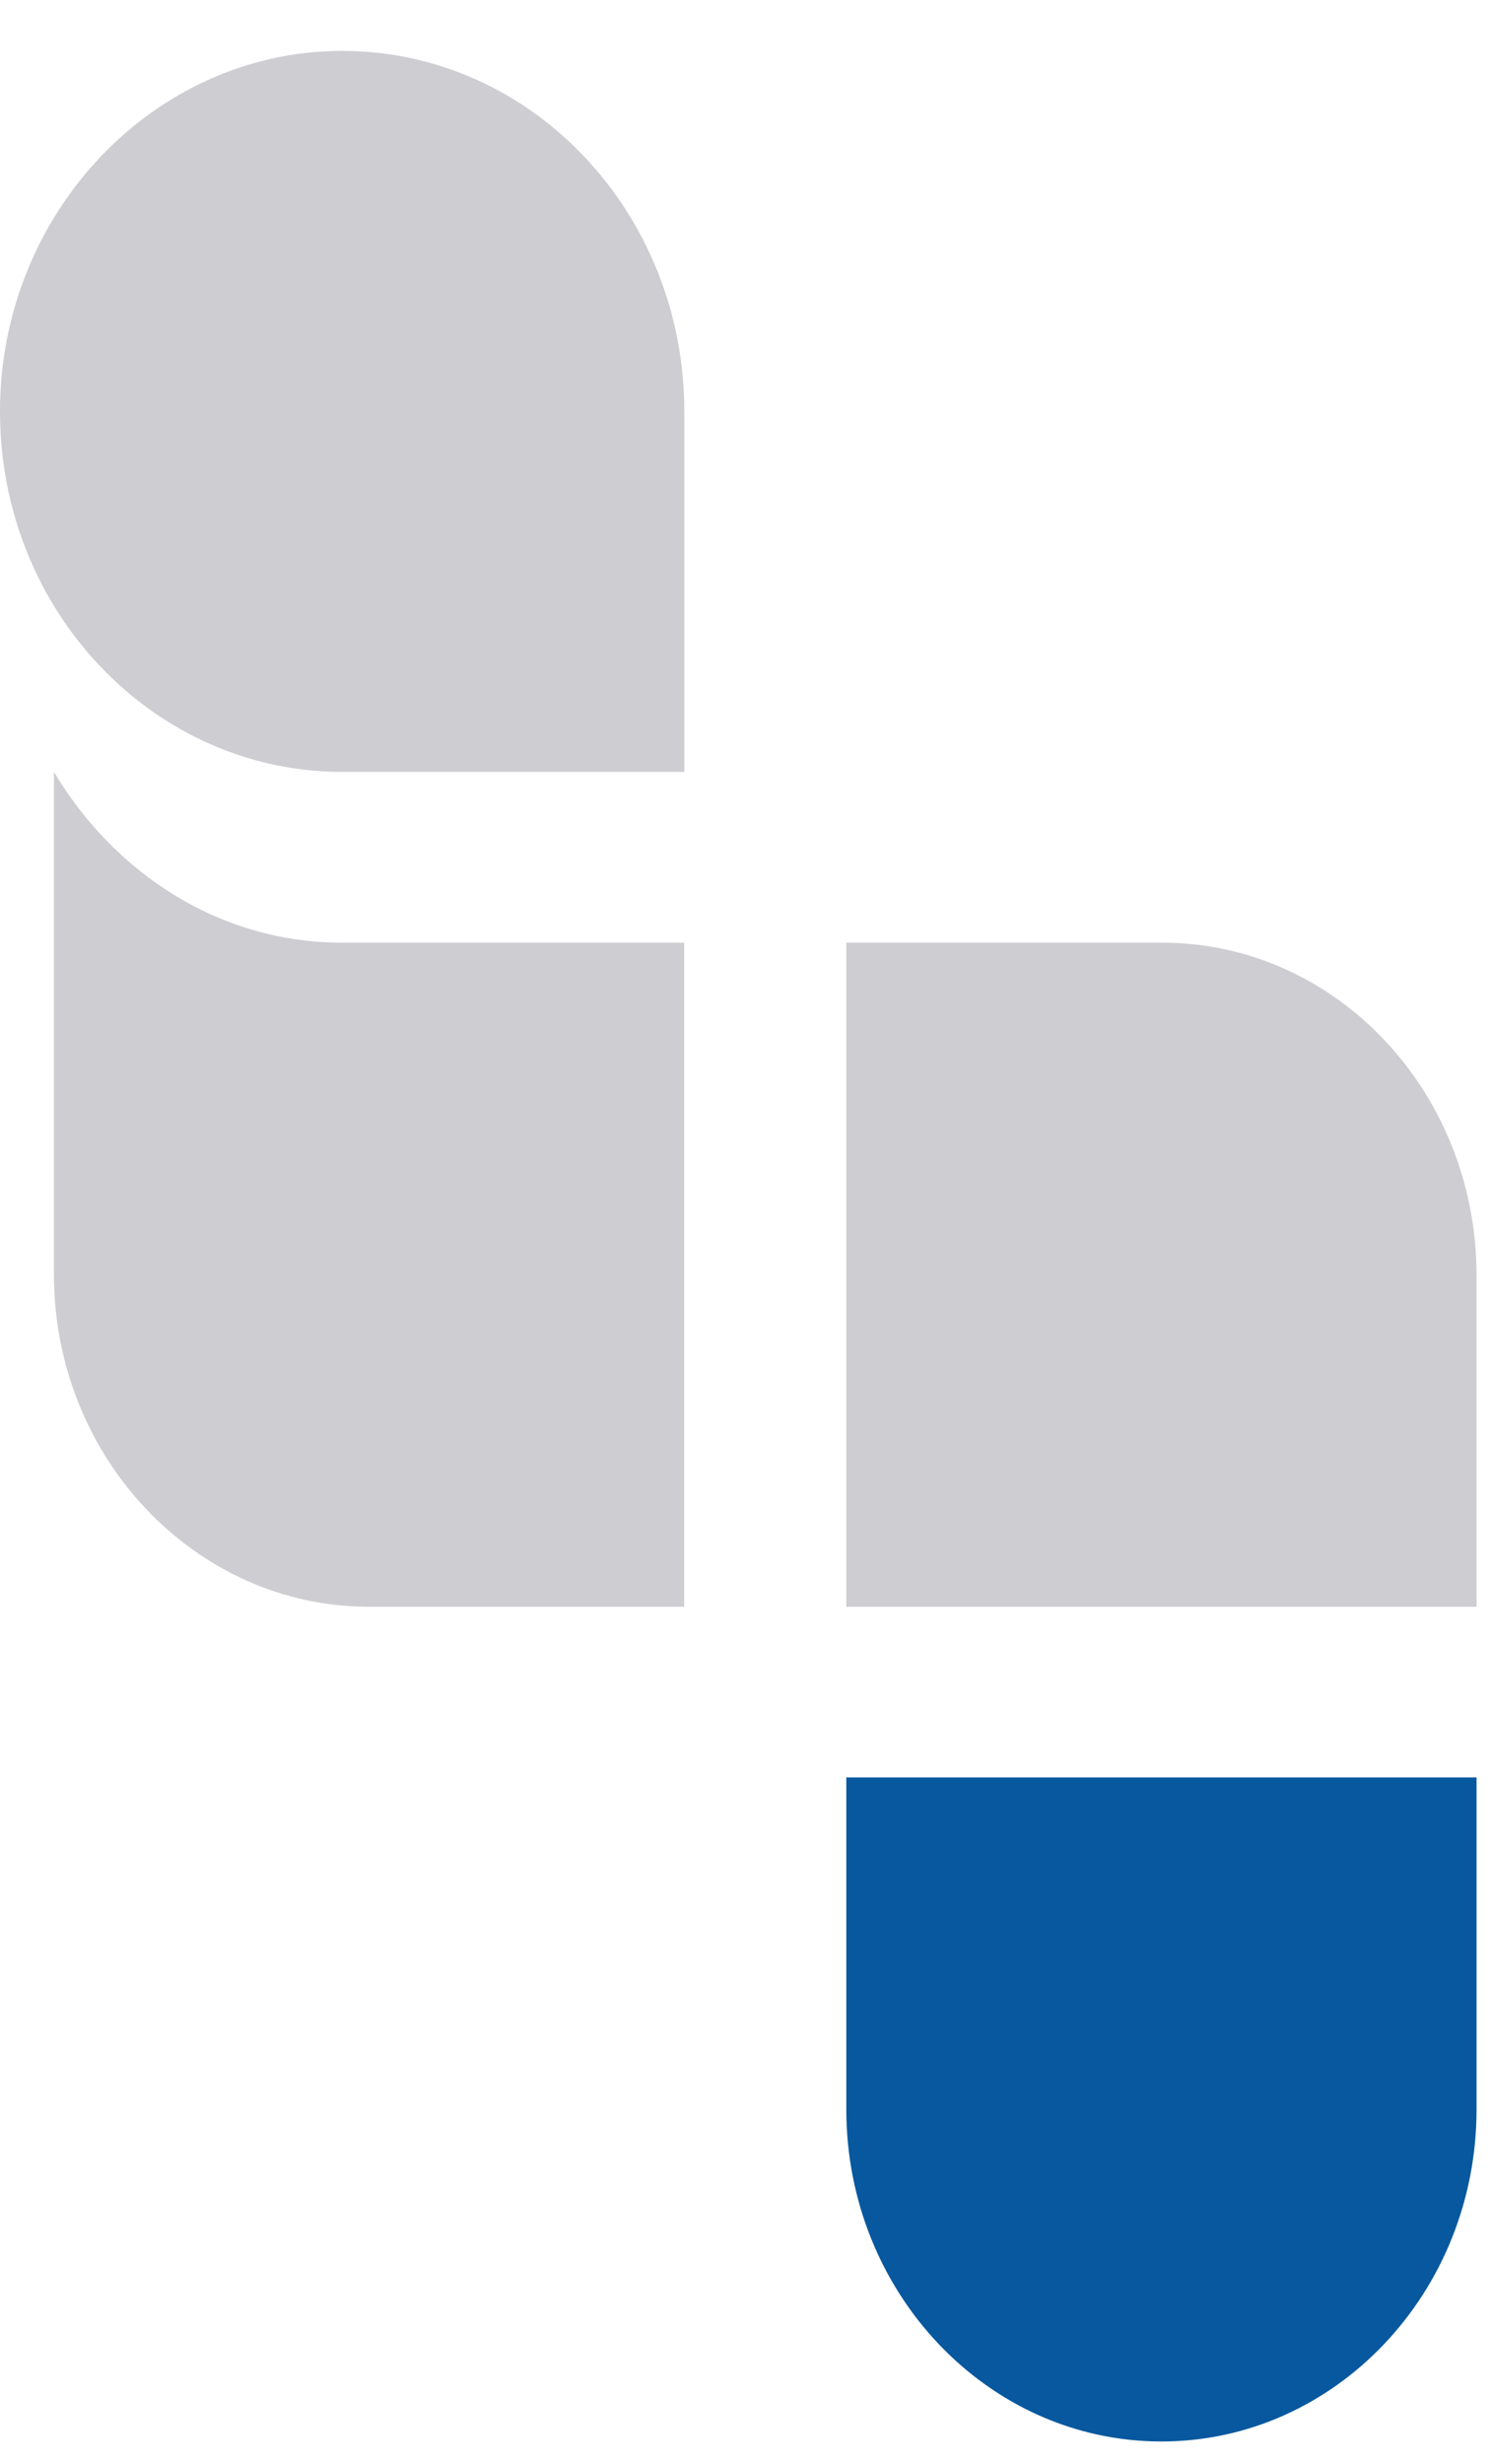 <svg width="23" height="38" viewBox="0 0 23 38" fill="none" xmlns="http://www.w3.org/2000/svg">
<path d="M5.278 0.785C2.376 0.785 0 3.288 0 6.344C0 9.429 2.376 11.903 5.278 11.903H10.556V6.344C10.556 3.288 8.207 0.785 5.278 0.785Z" fill="#CDCDD2"/>
<path d="M17.93 14.537H13.055V24.777H22.777V19.671C22.777 16.828 20.601 14.537 17.93 14.537Z" fill="#CDCDD2"/>
<path d="M13.055 27.409V32.529C13.055 35.351 15.237 37.649 17.916 37.649C20.595 37.649 22.777 35.351 22.777 32.529V27.409H13.055Z" fill="#07589E"/>
<path d="M5.276 14.537C3.398 14.537 1.771 13.476 0.832 11.903V19.651C0.832 22.476 3.014 24.777 5.693 24.777H10.554V14.537H5.276Z" fill="#CDCDD2"/>
</svg>
